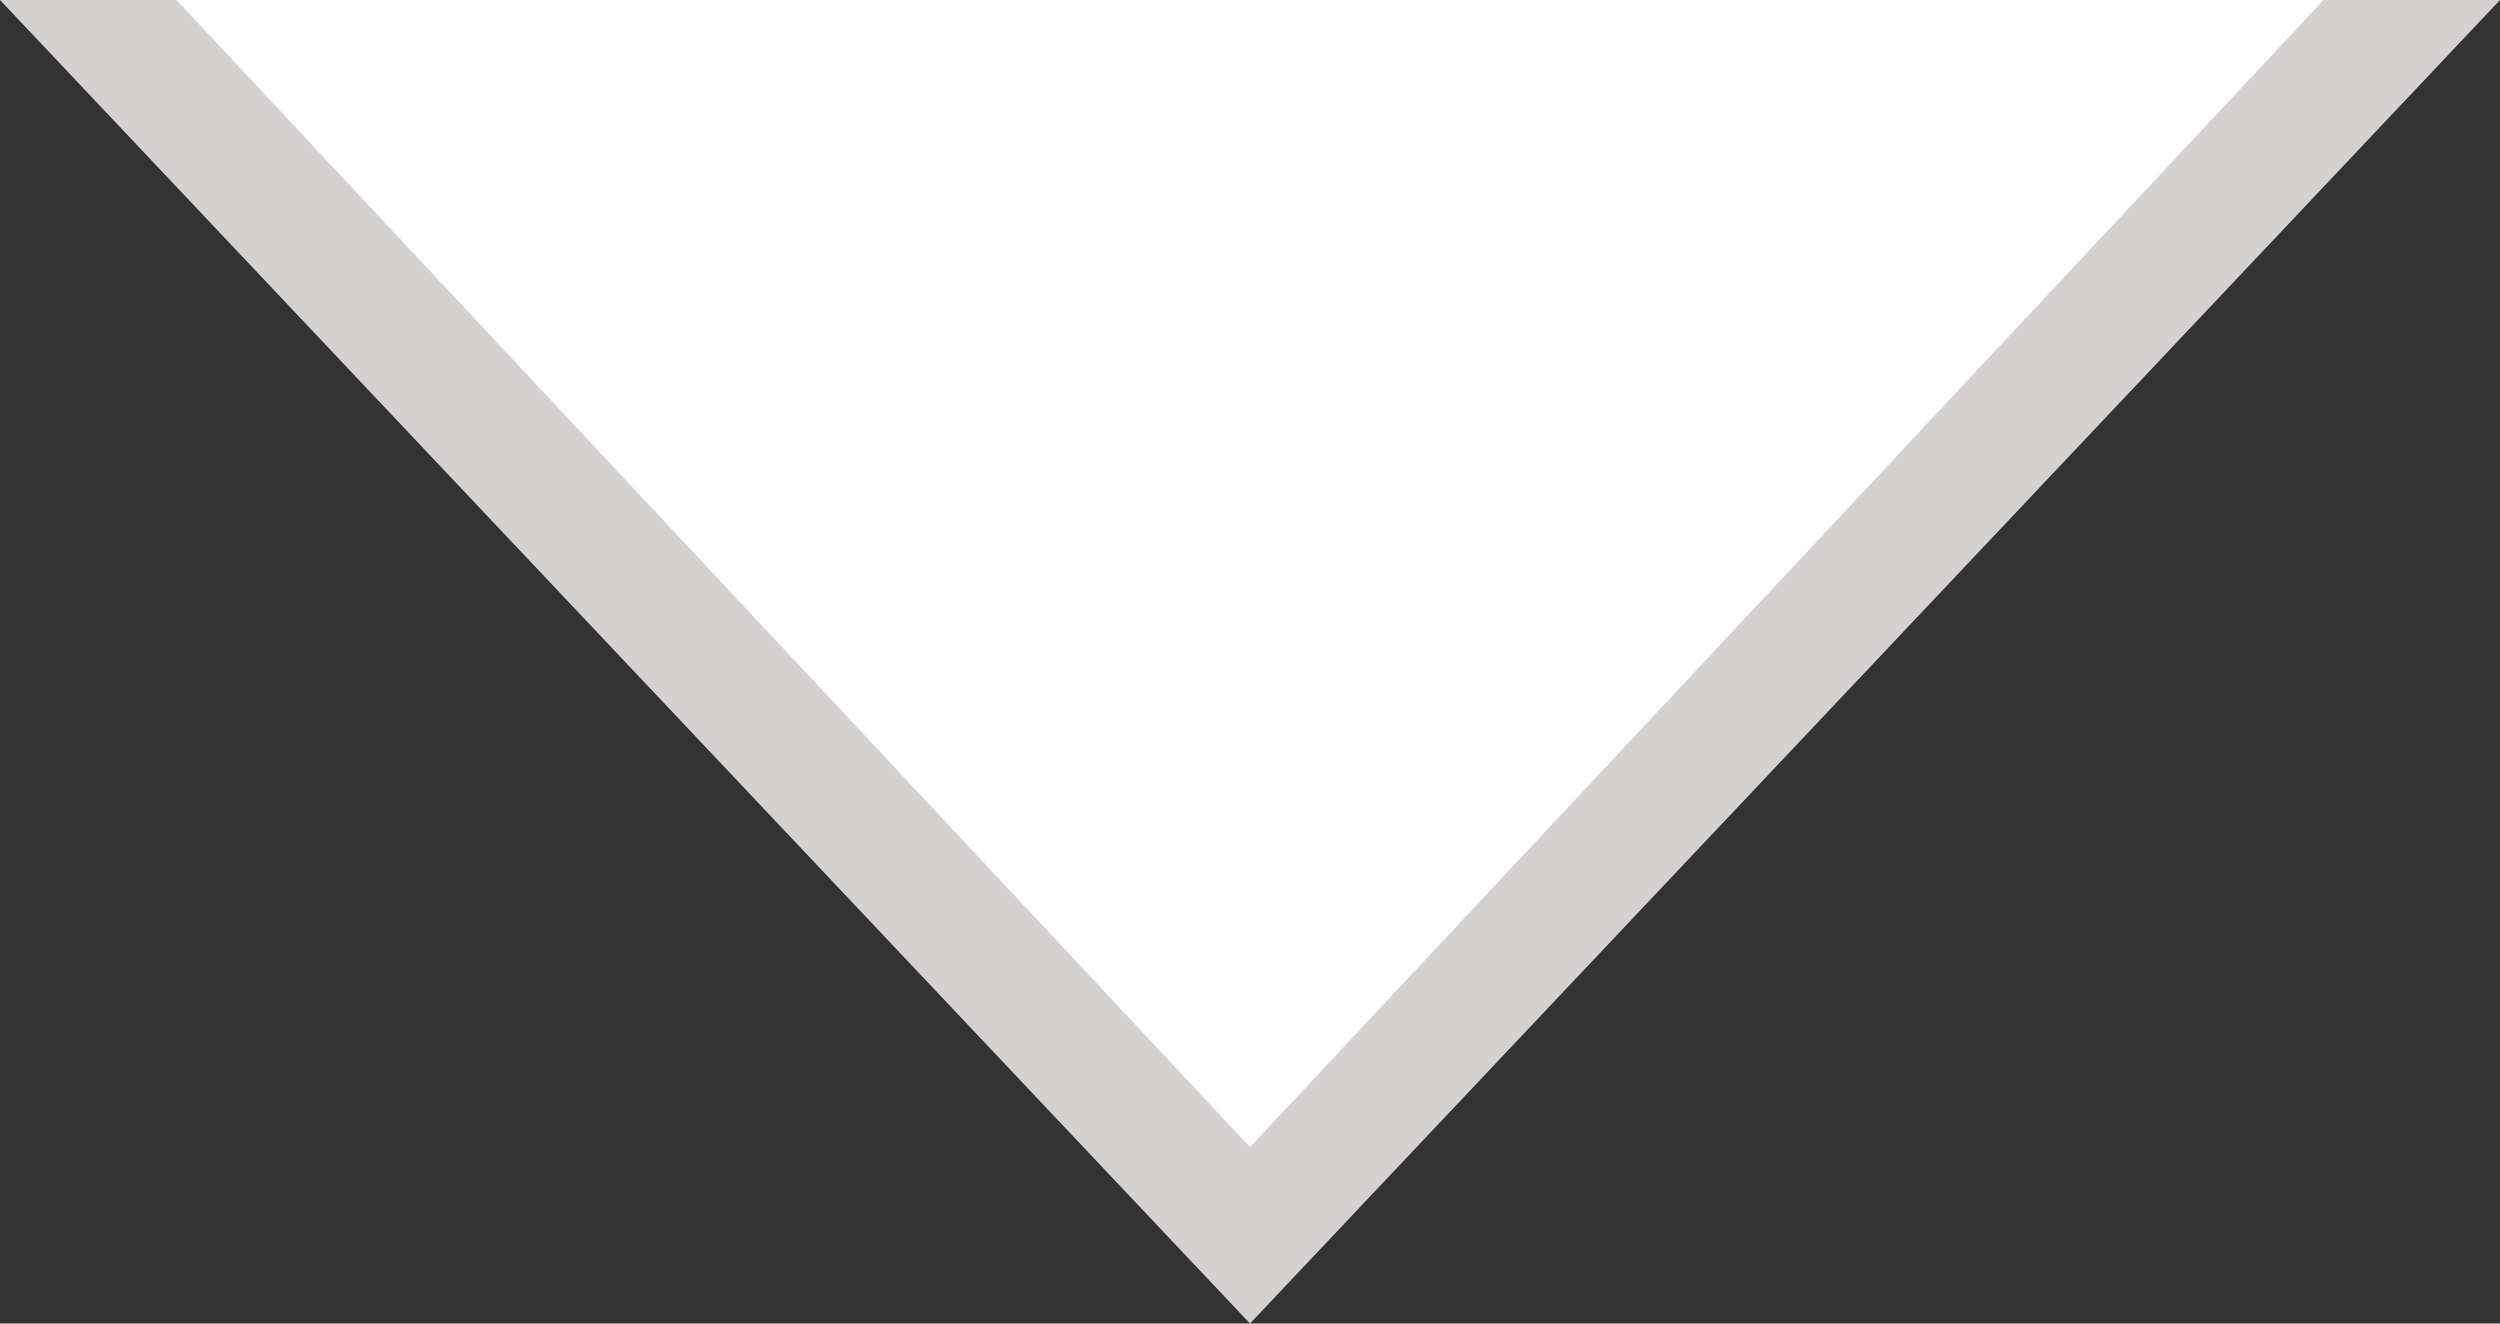 <?xml version="1.0" encoding="utf-8"?>
<!-- Generator: Adobe Illustrator 21.0.2, SVG Export Plug-In . SVG Version: 6.00 Build 0)  -->
<svg version="1.1" id="Layer_1" xmlns="http://www.w3.org/2000/svg" xmlns:xlink="http://www.w3.org/1999/xlink" x="0px" y="0px"
	 viewBox="0 0 17 9" style="enable-background:new 0 0 17 9;" xml:space="preserve">
<rect x="0" y="0" width="17" height="9" fill="#333333" stroke="none"/>
<style type="text/css">
	.st0{fill:#D6D1D1;}
	.st1{fill:#FFFFFF;}
</style>
<polyline class="st0" points="17,0 8.5,9 0,0 "/>
<polygon class="st1" points="8.5,7.8 1.2,0 15.8,0 "/>
</svg>

